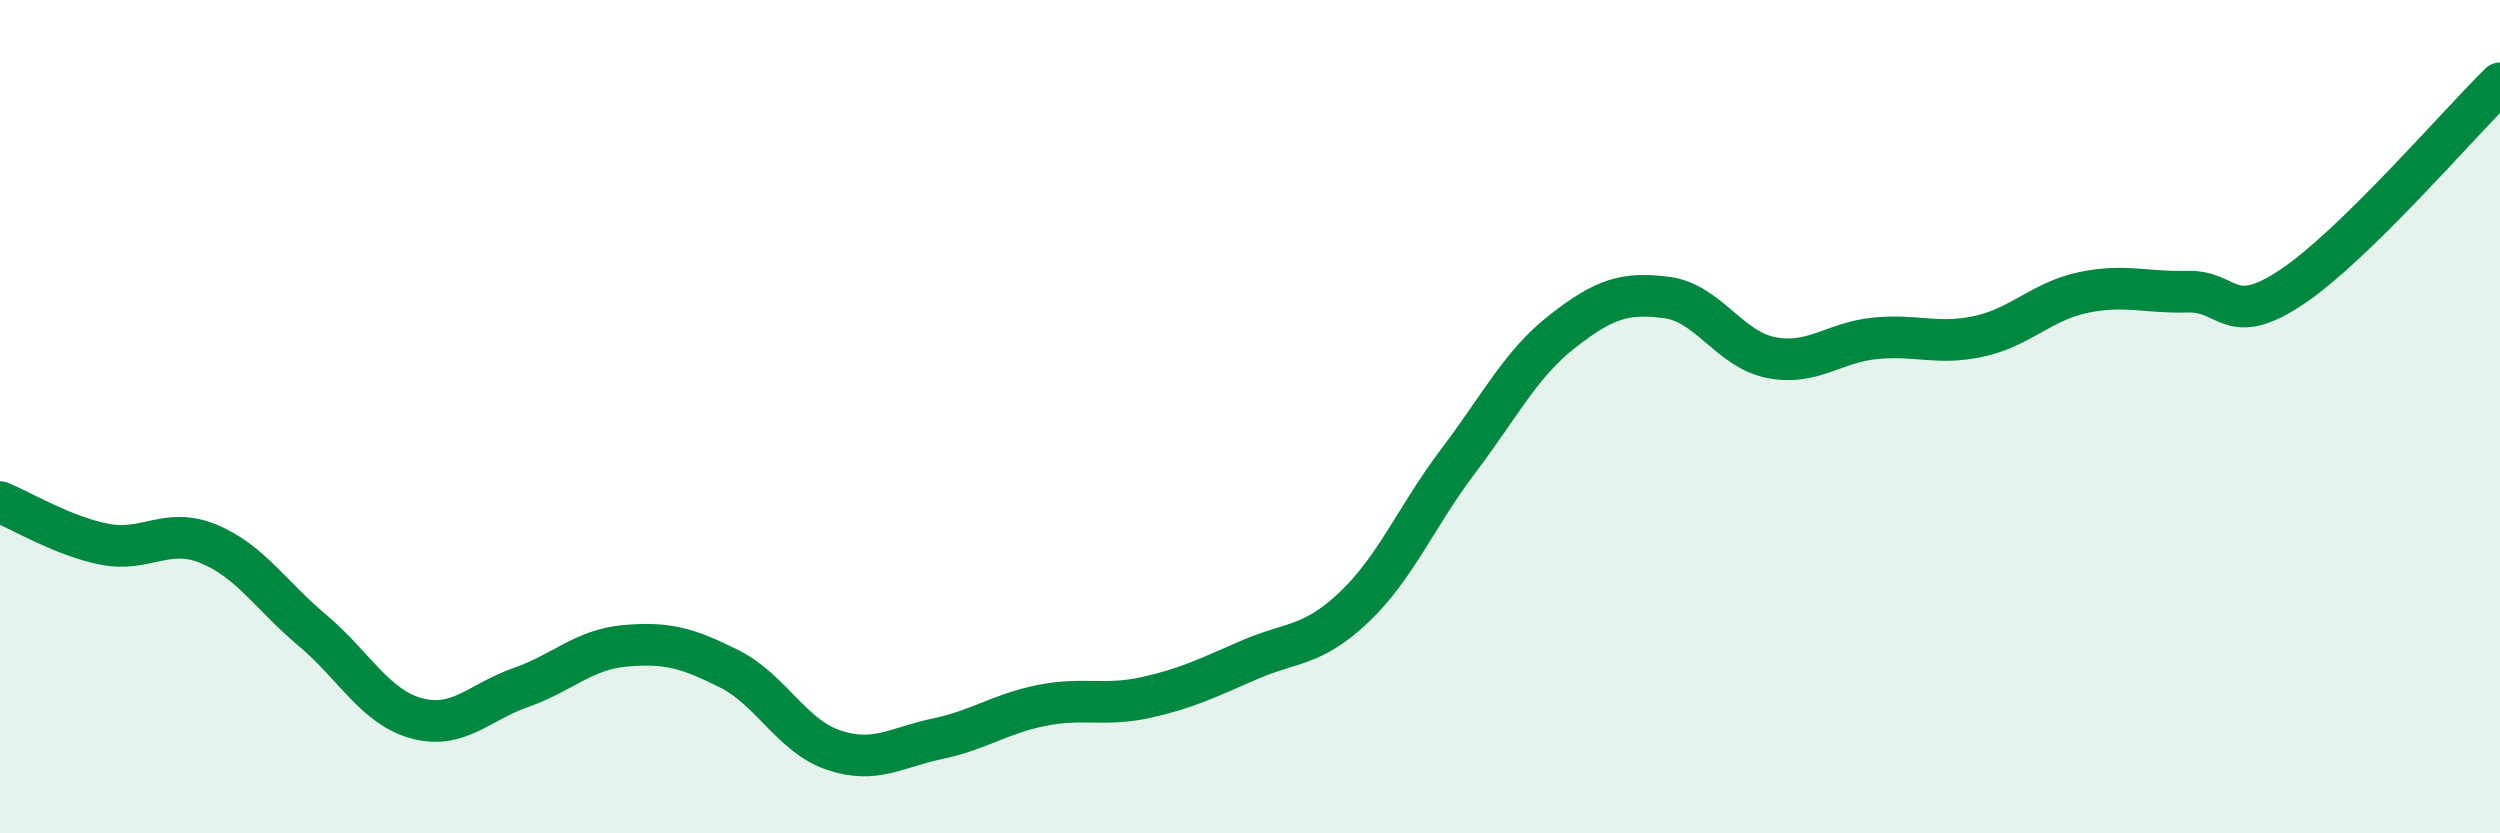 
    <svg width="60" height="20" viewBox="0 0 60 20" xmlns="http://www.w3.org/2000/svg">
      <path
        d="M 0,12.05 C 0.5,12.25 1.5,12.86 2.5,13.06 C 3.5,13.26 4,12.64 5,13.05 C 6,13.46 6.5,14.29 7.5,15.13 C 8.5,15.97 9,16.97 10,17.24 C 11,17.51 11.5,16.85 12.5,16.5 C 13.5,16.15 14,15.59 15,15.5 C 16,15.41 16.5,15.55 17.5,16.05 C 18.5,16.55 19,17.66 20,18 C 21,18.34 21.5,17.94 22.5,17.73 C 23.5,17.52 24,17.13 25,16.93 C 26,16.73 26.5,16.96 27.5,16.74 C 28.5,16.52 29,16.26 30,15.83 C 31,15.4 31.5,15.52 32.5,14.57 C 33.5,13.62 34,12.38 35,11.06 C 36,9.74 36.5,8.73 37.5,7.95 C 38.5,7.17 39,7.01 40,7.14 C 41,7.27 41.5,8.38 42.5,8.58 C 43.5,8.78 44,8.22 45,8.12 C 46,8.02 46.5,8.29 47.5,8.07 C 48.5,7.85 49,7.23 50,7.02 C 51,6.81 51.5,7.03 52.5,7 C 53.5,6.97 53.5,7.89 55,6.89 C 56.5,5.89 59,2.98 60,2L60 20L0 20Z"
        fill="#008740"
        opacity="0.1"
        stroke-linecap="round"
        stroke-linejoin="round"
      />
      <path
        d="M 0,12.05 C 0.5,12.25 1.5,12.86 2.5,13.06 C 3.5,13.26 4,12.64 5,13.05 C 6,13.46 6.5,14.29 7.5,15.13 C 8.5,15.97 9,16.97 10,17.24 C 11,17.51 11.5,16.85 12.5,16.5 C 13.5,16.15 14,15.59 15,15.5 C 16,15.41 16.5,15.55 17.5,16.05 C 18.5,16.55 19,17.66 20,18 C 21,18.34 21.5,17.94 22.5,17.73 C 23.5,17.52 24,17.13 25,16.93 C 26,16.73 26.5,16.96 27.5,16.74 C 28.5,16.52 29,16.26 30,15.83 C 31,15.4 31.5,15.52 32.5,14.57 C 33.5,13.62 34,12.38 35,11.06 C 36,9.74 36.5,8.73 37.5,7.95 C 38.5,7.17 39,7.01 40,7.14 C 41,7.27 41.5,8.38 42.5,8.58 C 43.5,8.78 44,8.22 45,8.12 C 46,8.02 46.5,8.29 47.5,8.07 C 48.5,7.85 49,7.23 50,7.02 C 51,6.81 51.5,7.03 52.5,7 C 53.5,6.97 53.5,7.89 55,6.89 C 56.5,5.89 59,2.98 60,2"
        stroke="#008740"
        stroke-width="1"
        fill="none"
        stroke-linecap="round"
        stroke-linejoin="round"
      />
    </svg>
  